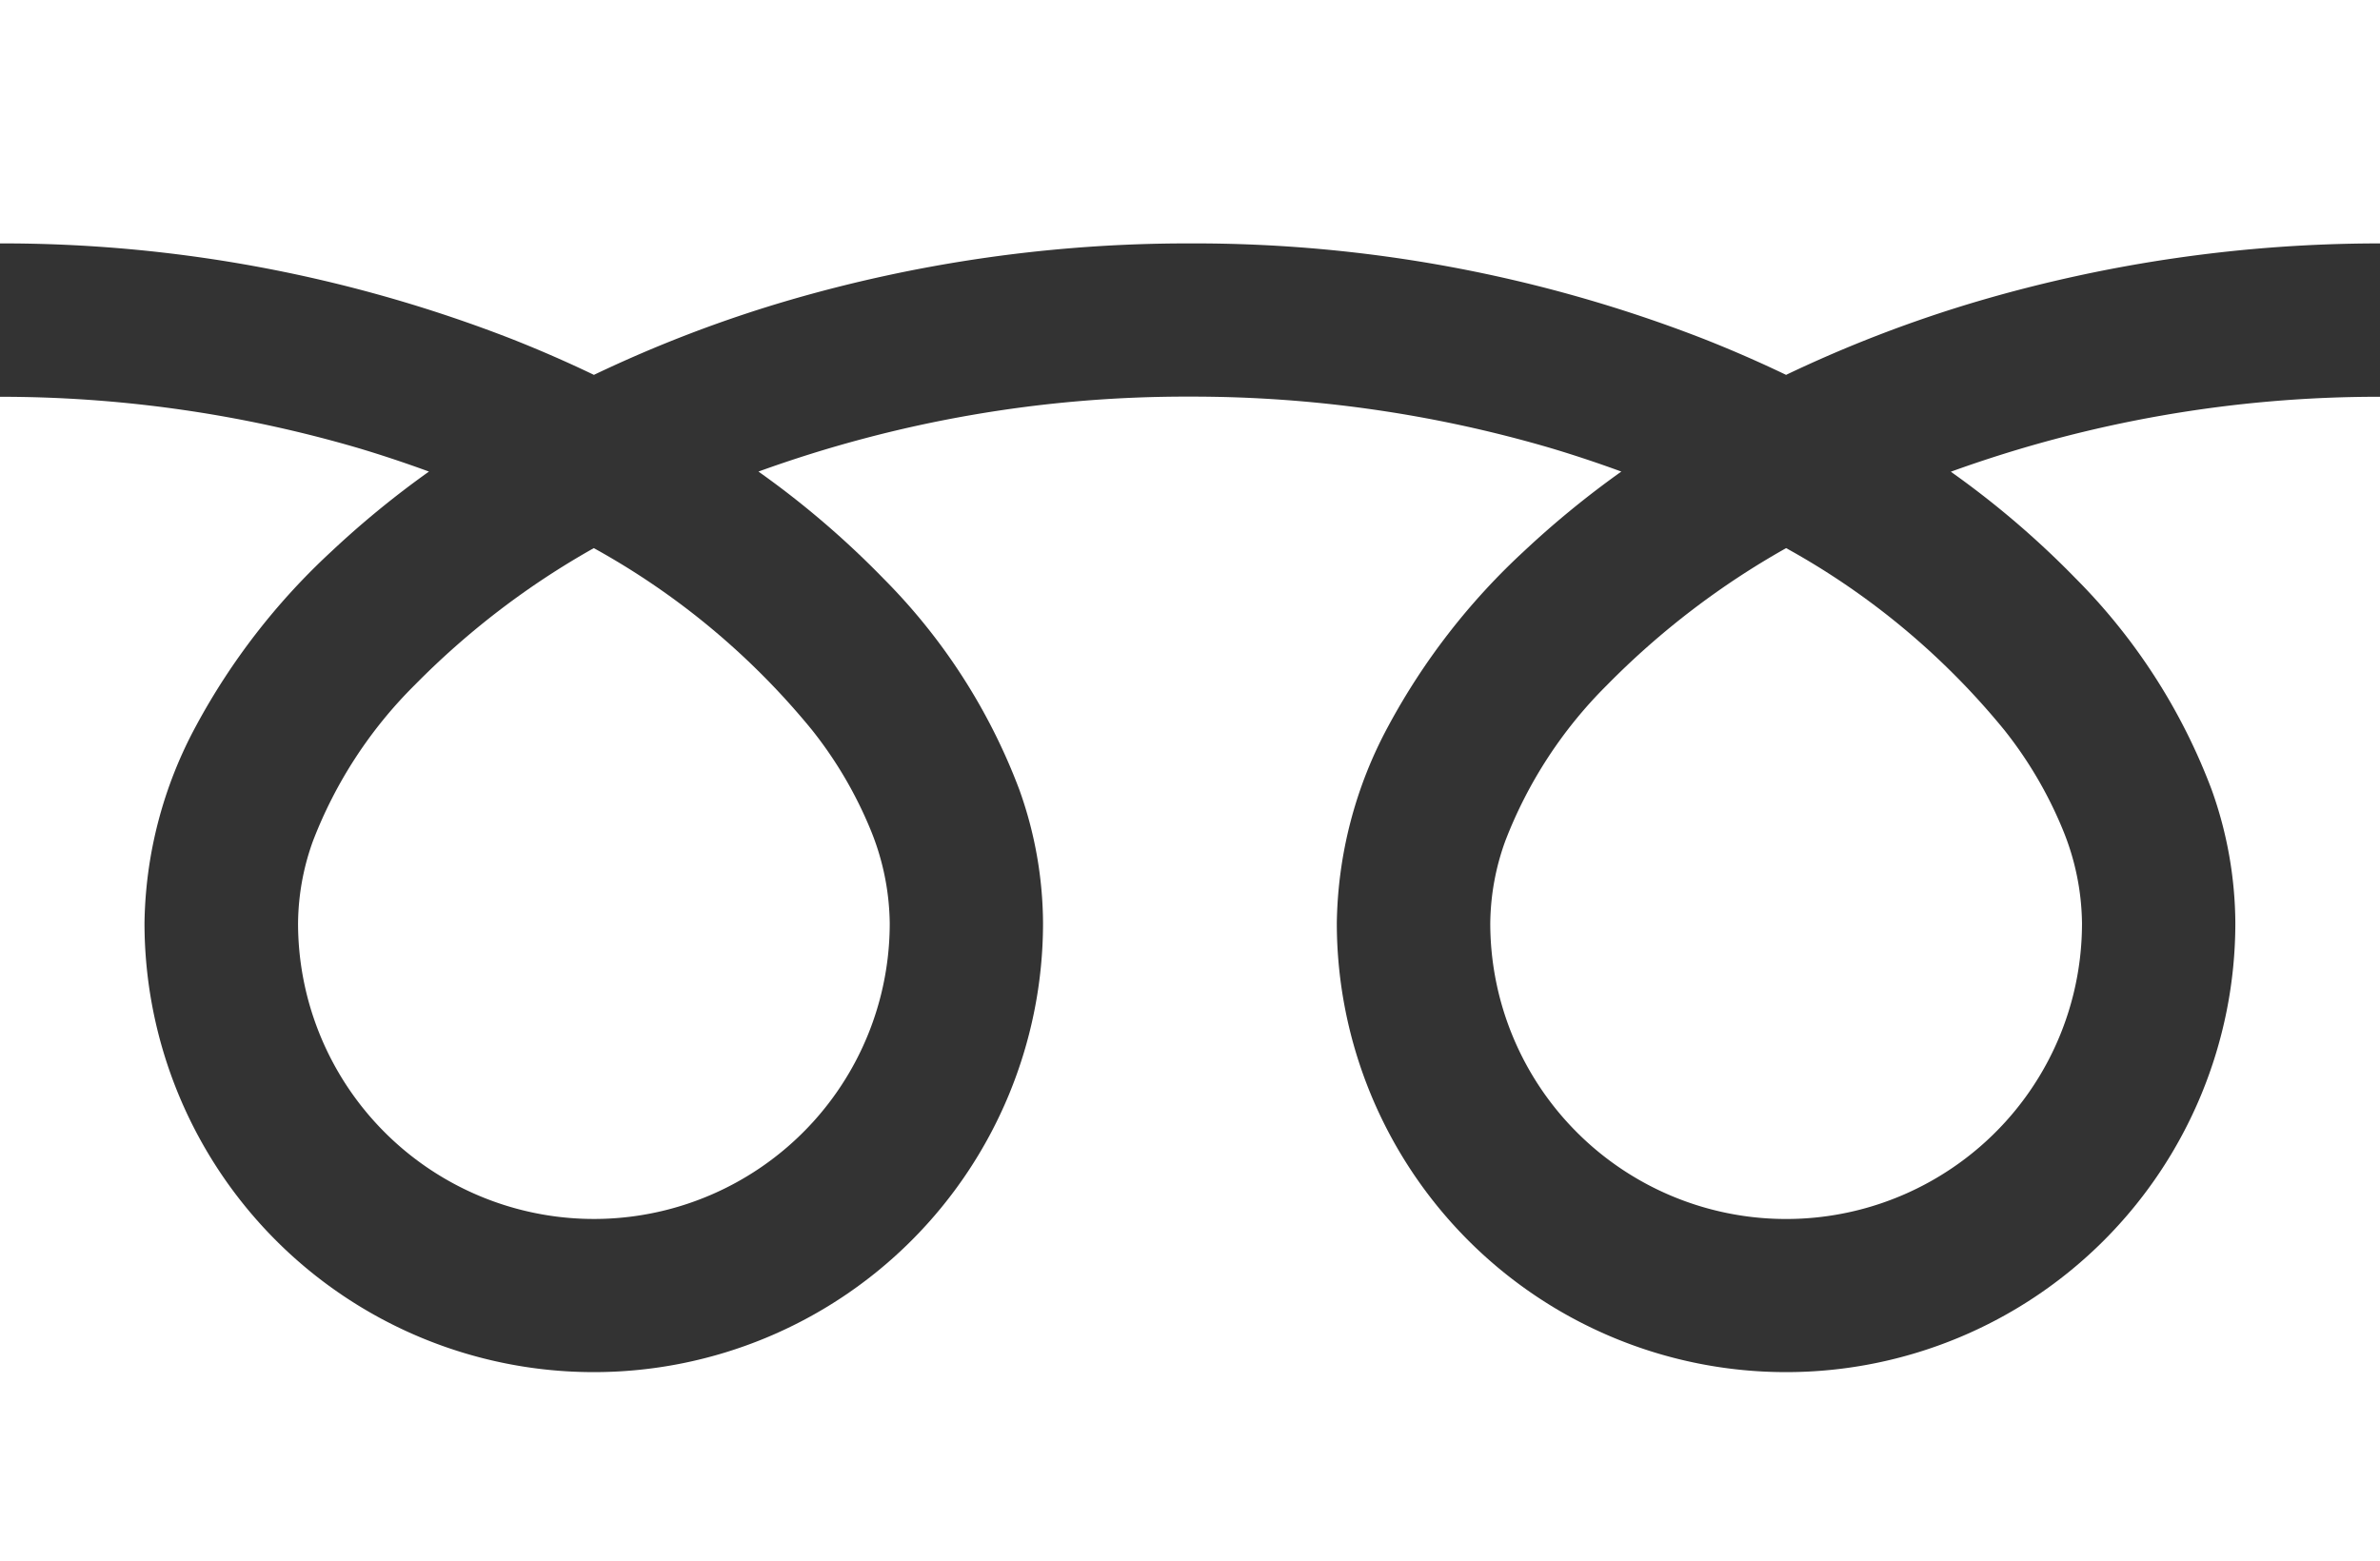 <svg id="フリーダイヤルのアイコン_1_" data-name="フリーダイヤルのアイコン (1)" xmlns="http://www.w3.org/2000/svg" width="45.723" height="30" viewBox="0 0 45.723 30">
  <rect x="0" y="0" width="45.723" height="30" fill="#333333" stroke="none"/>
  <path id="パス_12" data-name="パス 12" d="M0,88.032v4.677a26.959,26.959,0,0,1,9.835,1.838q.812.321,1.575.688a24.923,24.923,0,0,1,3.722-1.426,27.369,27.369,0,0,1,7.729-1.1,26.97,26.97,0,0,1,9.877,1.838q.812.321,1.575.688a24.942,24.942,0,0,1,3.723-1.426,27.382,27.382,0,0,1,7.687-1.1V88.032Z" transform="translate(0 -88.032)" fill="#fff"/>
  <path id="パス_13" data-name="パス 13" d="M320.59,213.172a5.684,5.684,0,0,0,8.861,4.714,5.673,5.673,0,0,0,2.507-4.714,4.85,4.85,0,0,0-.365-1.787,7.877,7.877,0,0,0-1.131-1.928,14.37,14.37,0,0,0-4.188-3.491,15.449,15.449,0,0,0-3.439,2.629,8.542,8.542,0,0,0-1.957,3A4.748,4.748,0,0,0,320.59,213.172Z" transform="translate(-291.96 -195.434)" fill="#fff"/>
  <path id="パス_14" data-name="パス 14" d="M39.877,176.9a11.465,11.465,0,0,1,2.612,4.059,7.7,7.7,0,0,1,.455,2.56,8.631,8.631,0,1,1-17.262,0,8.186,8.186,0,0,1,.99-3.784,12.869,12.869,0,0,1,2.607-3.36,17.934,17.934,0,0,1,1.869-1.529c-.451-.165-.914-.32-1.39-.461a24.449,24.449,0,0,0-6.9-.979,24.111,24.111,0,0,0-8.287,1.44,17.288,17.288,0,0,1,2.4,2.054,11.473,11.473,0,0,1,2.612,4.059,7.687,7.687,0,0,1,.455,2.56,8.631,8.631,0,1,1-17.262,0,8.189,8.189,0,0,1,.989-3.784,12.872,12.872,0,0,1,2.608-3.36,17.885,17.885,0,0,1,1.868-1.529c-.452-.165-.914-.32-1.39-.461A24.46,24.46,0,0,0,0,173.409v22.376H45.723V173.409a24.118,24.118,0,0,0-8.245,1.44A17.283,17.283,0,0,1,39.877,176.9Z" transform="translate(0 -165.785)" fill="#fff"/>
  <path id="パス_15" data-name="パス 15" d="M64.118,213.172a5.684,5.684,0,0,0,8.86,4.714,5.675,5.675,0,0,0,2.507-4.714,4.864,4.864,0,0,0-.365-1.787,7.9,7.9,0,0,0-1.131-1.928,14.383,14.383,0,0,0-4.189-3.491,15.438,15.438,0,0,0-3.439,2.629,8.54,8.54,0,0,0-1.957,3A4.74,4.74,0,0,0,64.118,213.172Z" transform="translate(-58.392 -195.434)" fill="#fff"/>
</svg>
